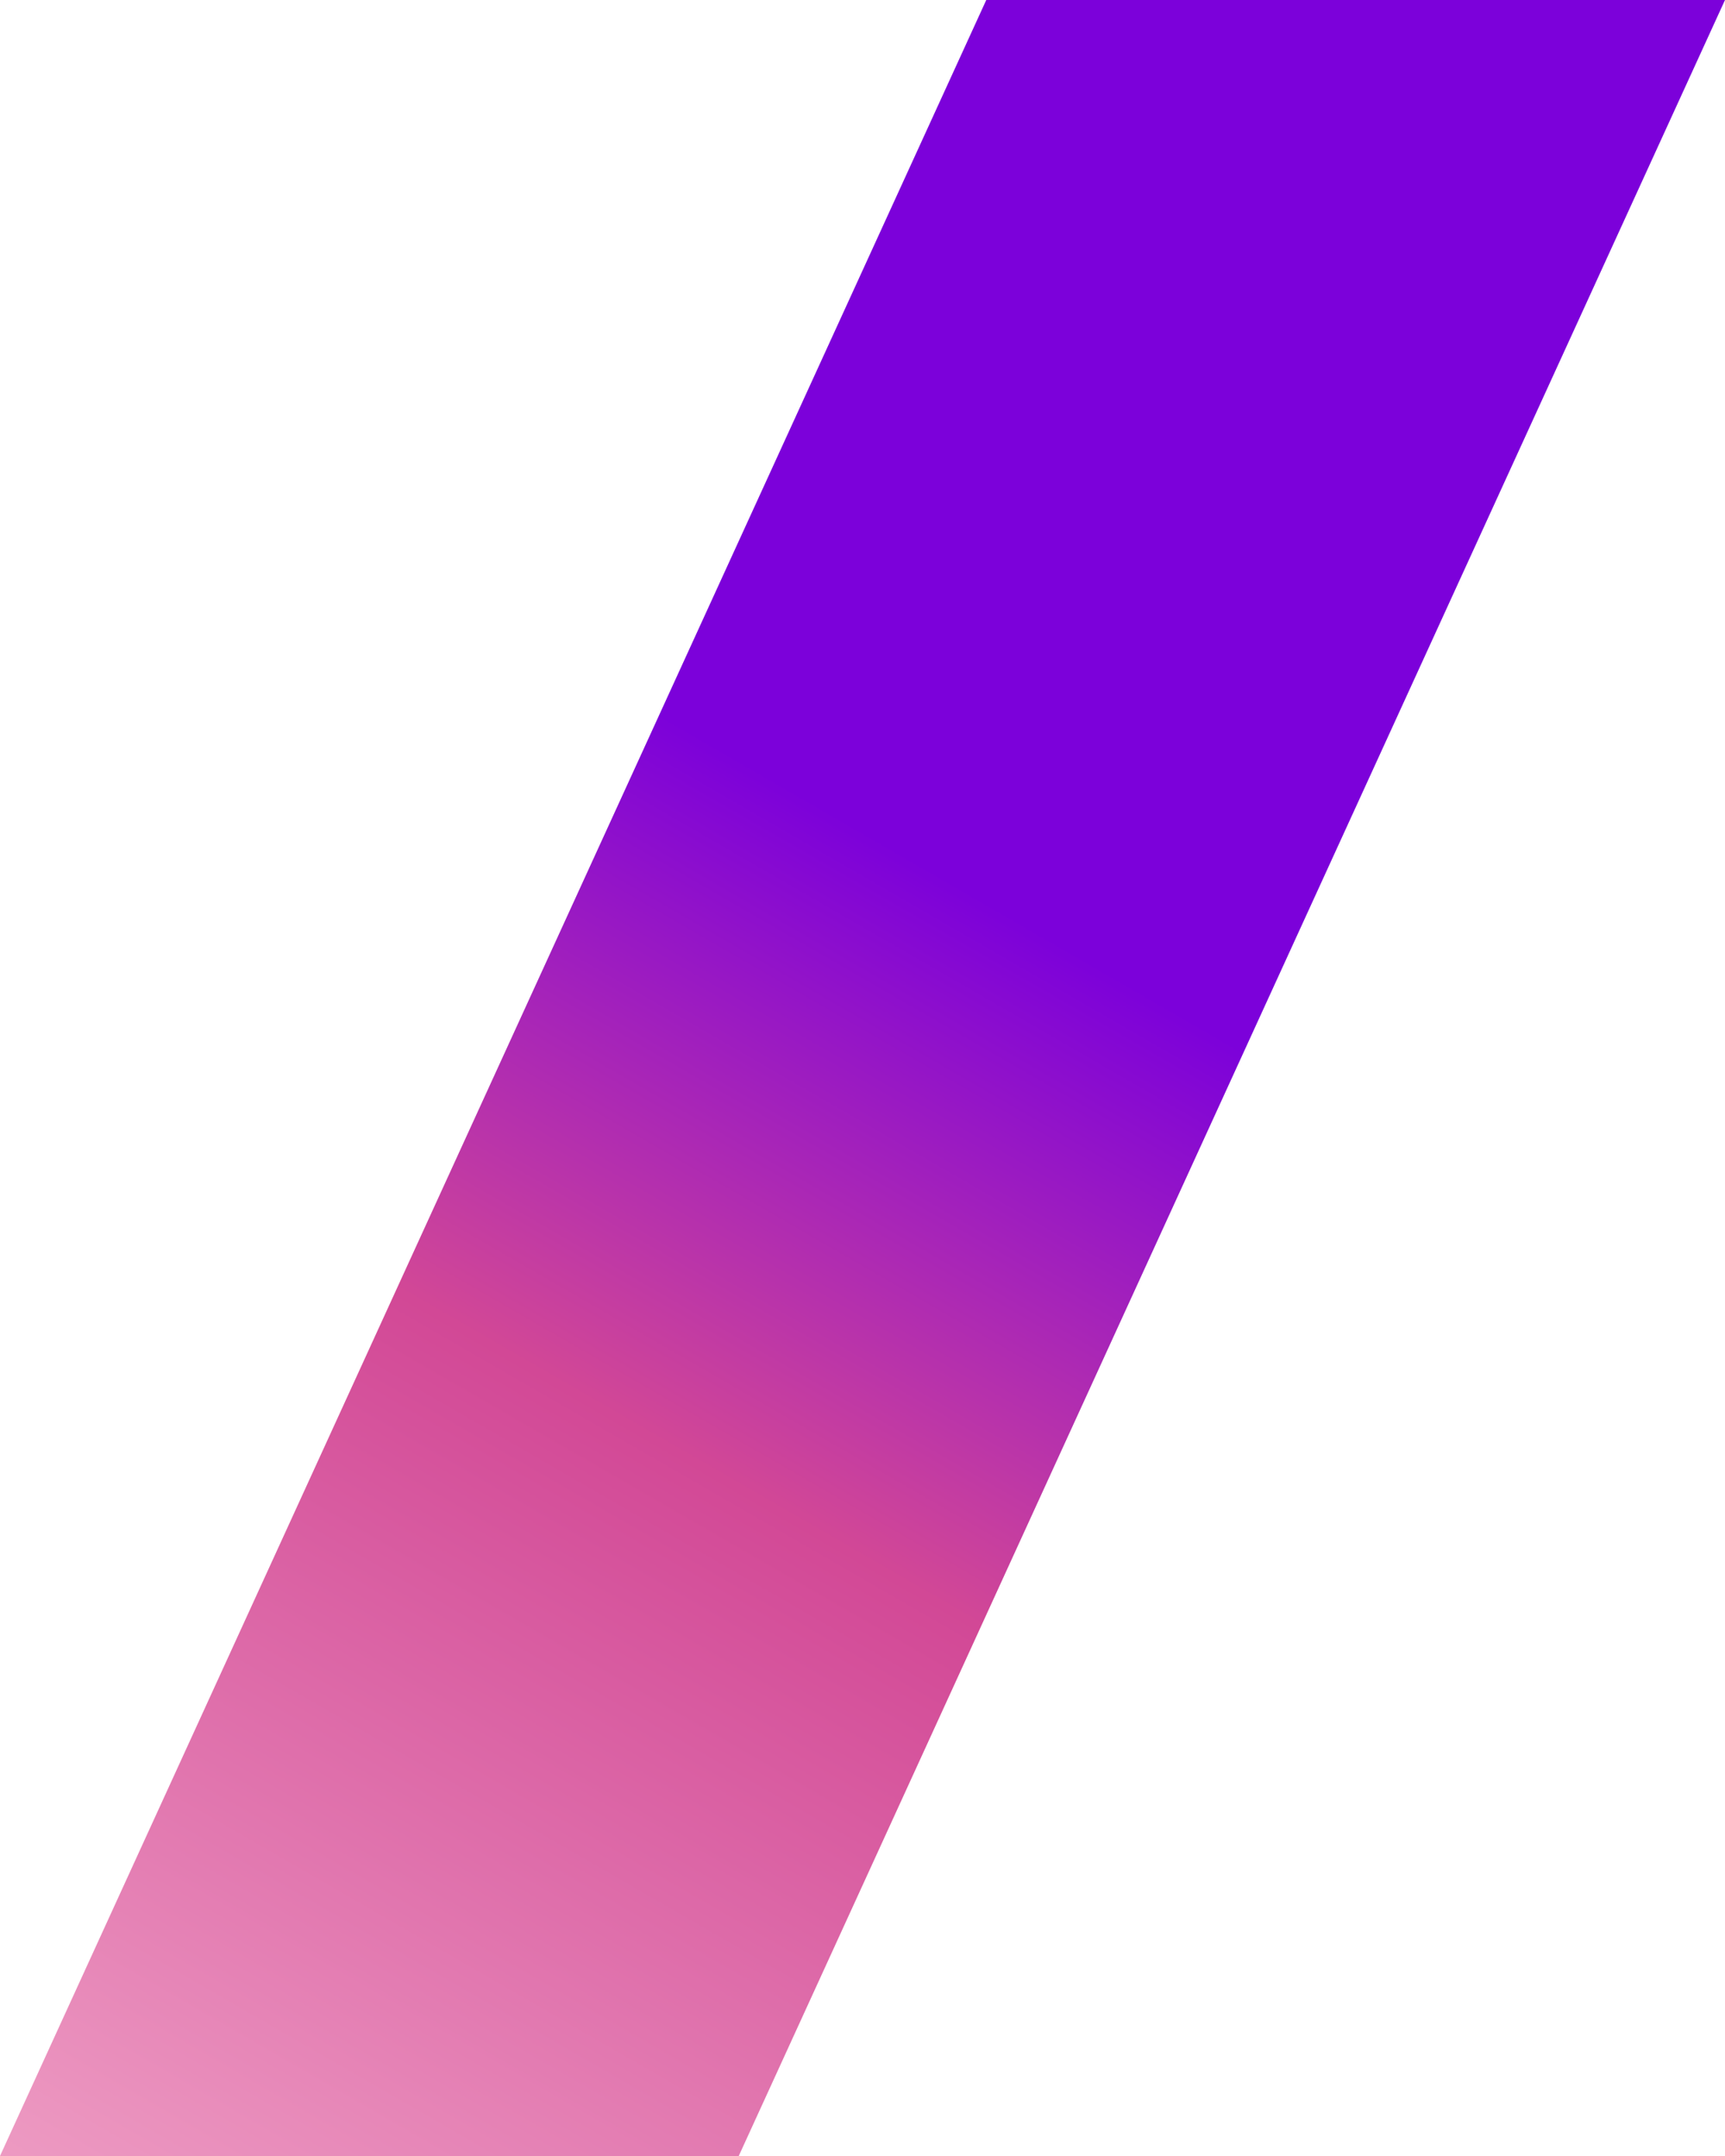 <?xml version="1.0" encoding="UTF-8" standalone="no"?><svg xmlns="http://www.w3.org/2000/svg" xmlns:xlink="http://www.w3.org/1999/xlink" fill="#000000" height="500" preserveAspectRatio="xMidYMid meet" version="1" viewBox="0.0 0.0 400.0 500.0" width="400" zoomAndPan="magnify"><linearGradient gradientUnits="userSpaceOnUse" id="a" x1="41.747" x2="358.706" xlink:actuate="onLoad" xlink:show="other" xlink:type="simple" y1="524.102" y2="-24.887"><stop offset="0" stop-color="#ed9ac2"/><stop offset="0.347" stop-color="#d24896"/><stop offset="0.578" stop-color="#7c01da"/><stop offset="1" stop-color="#7c01da"/></linearGradient><path d="M171.3 500L0 500 228.7 0 400 0z" fill="url(#a)"/></svg>